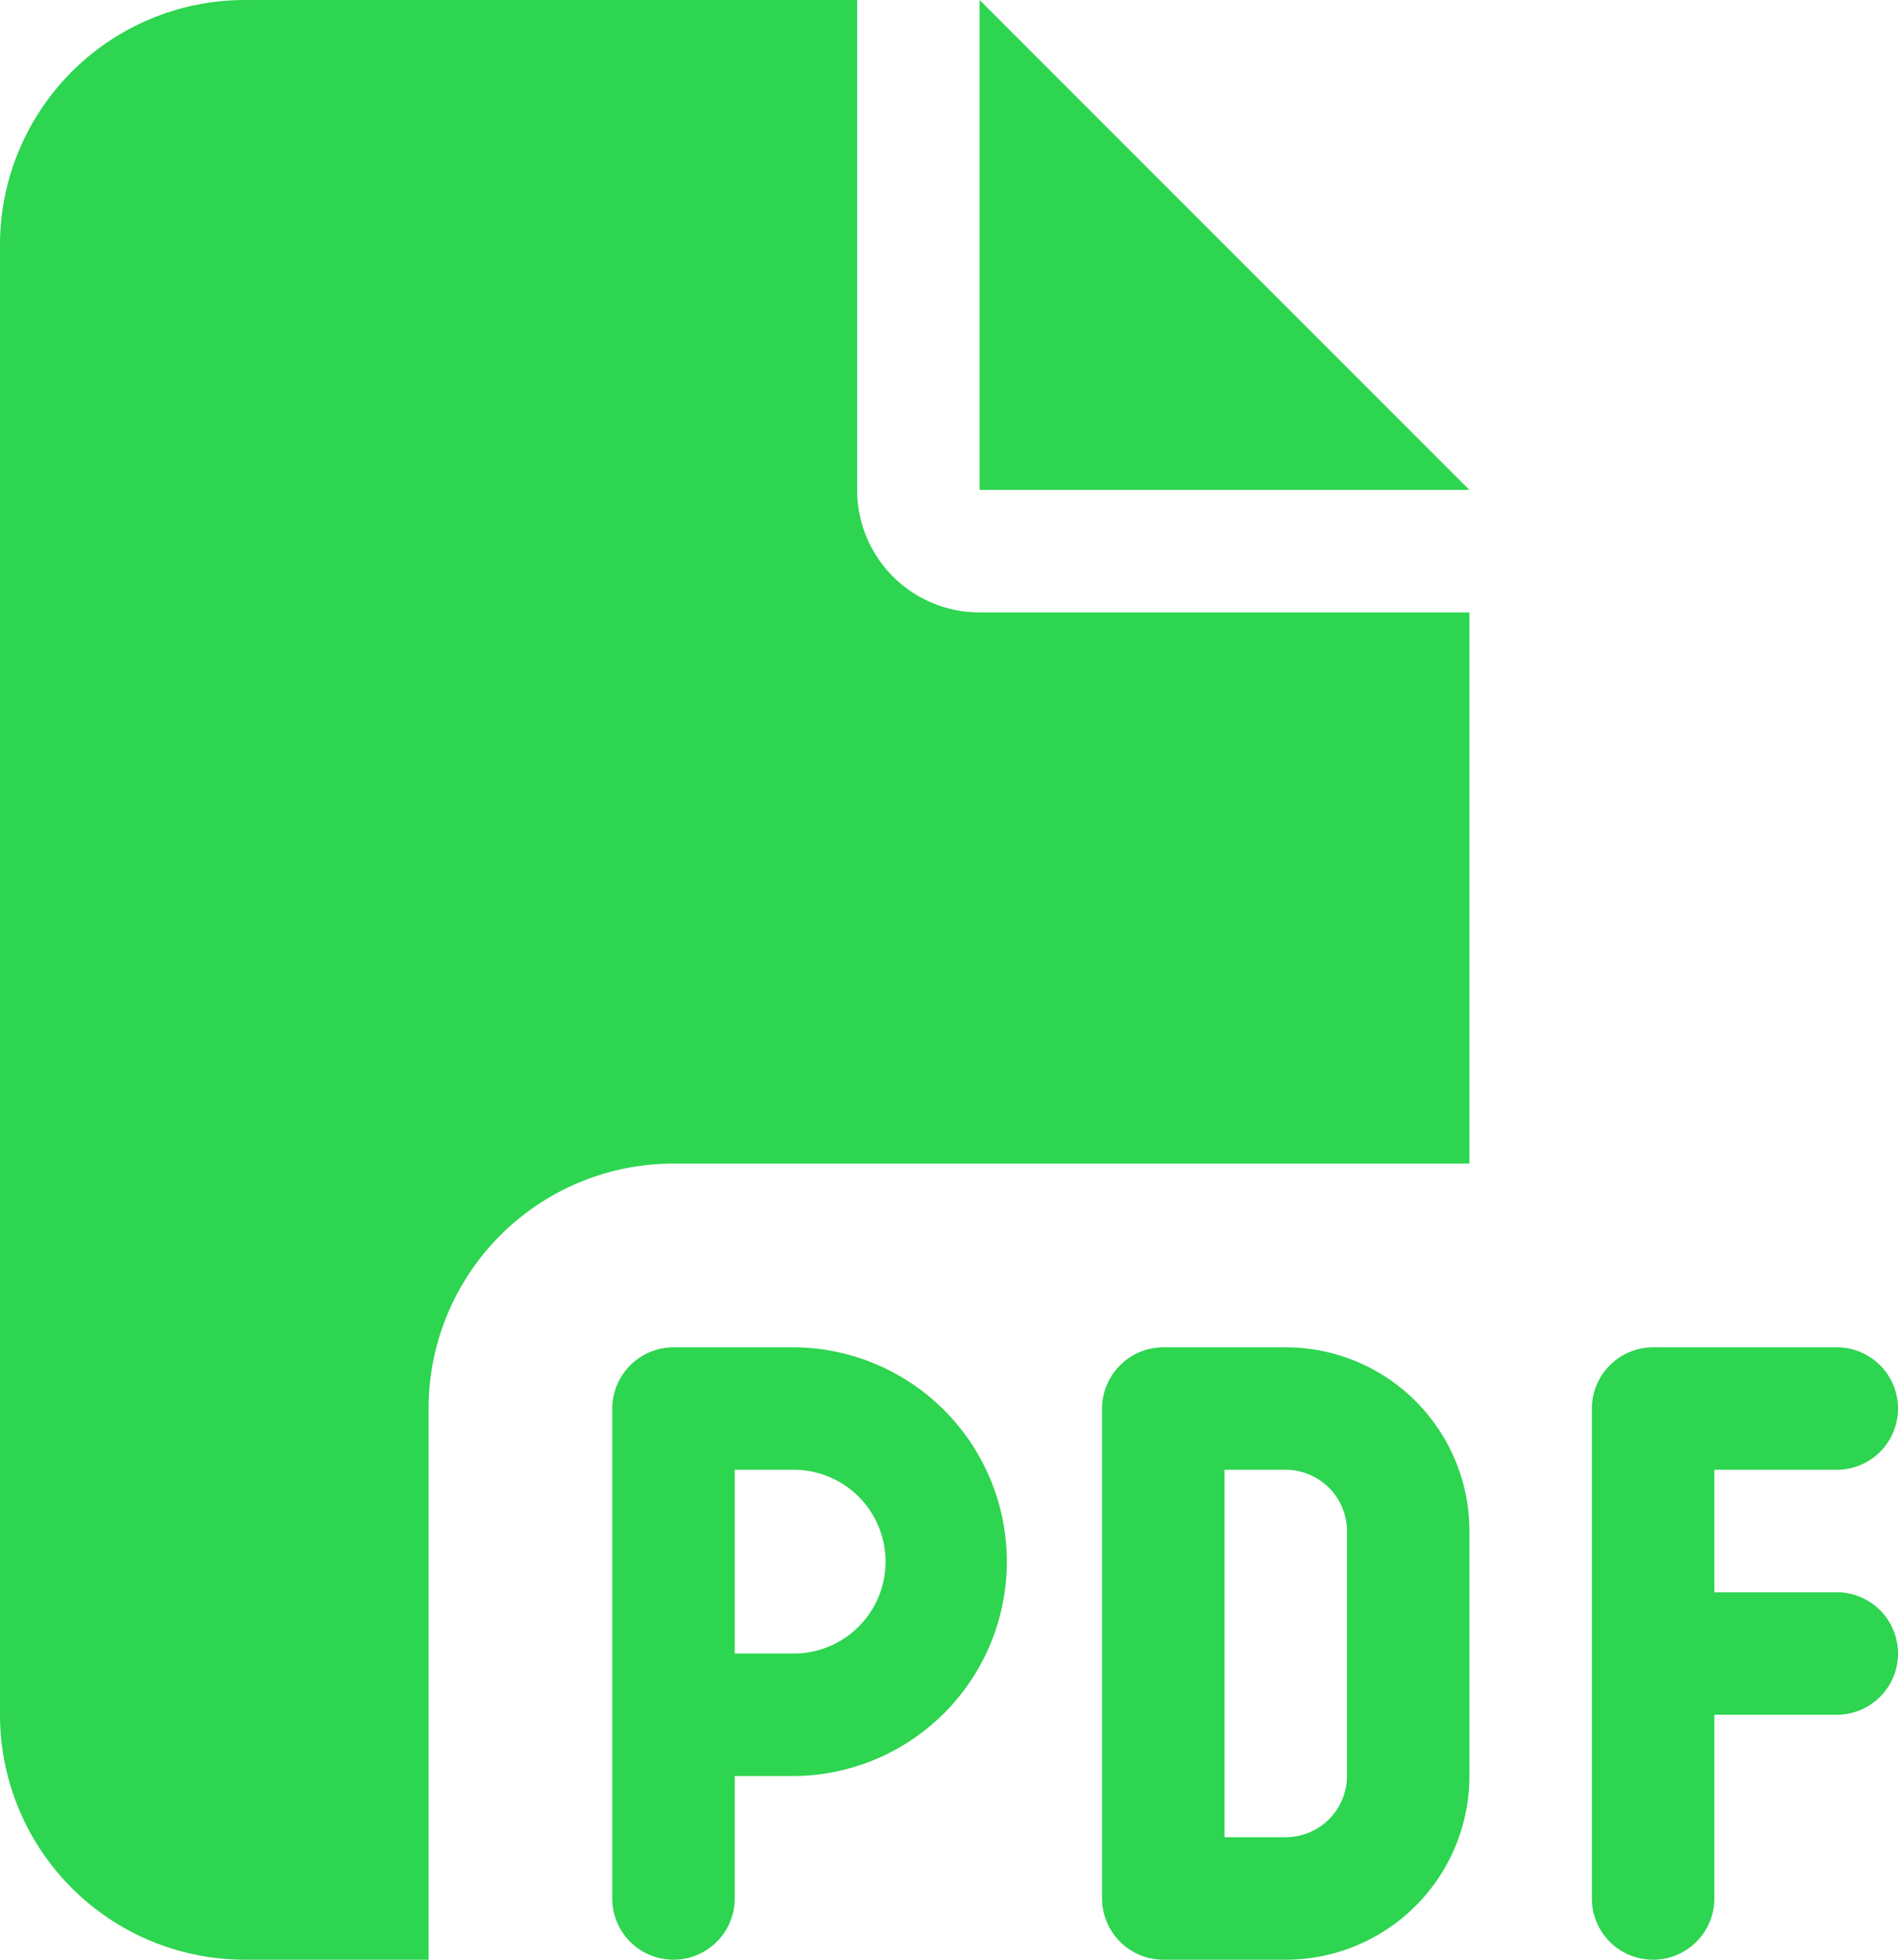 <svg xmlns="http://www.w3.org/2000/svg" width="34.875" height="36" viewBox="0 0 34.875 36">
  <path id="Icon_fa-solid-file-pdf" data-name="Icon fa-solid-file-pdf" d="M0,4.5A4.5,4.5,0,0,1,4.5,0H15.75V9A2.248,2.248,0,0,0,18,11.25h9V21.375H12.375a4.5,4.5,0,0,0-4.5,4.5V36H4.5A4.5,4.5,0,0,1,0,31.5ZM27,9H18V0ZM12.375,24.75h2.25a3.938,3.938,0,0,1,0,7.875H13.5v2.25a1.125,1.125,0,0,1-2.25,0v-9A1.128,1.128,0,0,1,12.375,24.75Zm2.25,5.625a1.688,1.688,0,0,0,0-3.375H13.5v3.375Zm6.75-5.625h2.25A3.376,3.376,0,0,1,27,28.125v4.5A3.376,3.376,0,0,1,23.625,36h-2.25a1.128,1.128,0,0,1-1.125-1.125v-9A1.128,1.128,0,0,1,21.375,24.75Zm2.25,9a1.128,1.128,0,0,0,1.125-1.125v-4.5A1.128,1.128,0,0,0,23.625,27H22.5v6.75Zm5.625-7.875a1.128,1.128,0,0,1,1.125-1.125H33.75a1.125,1.125,0,0,1,0,2.25H31.5v2.25h2.25a1.125,1.125,0,0,1,0,2.25H31.5v3.375a1.125,1.125,0,0,1-2.25,0Z" fill="#2dd550"/>
</svg>
